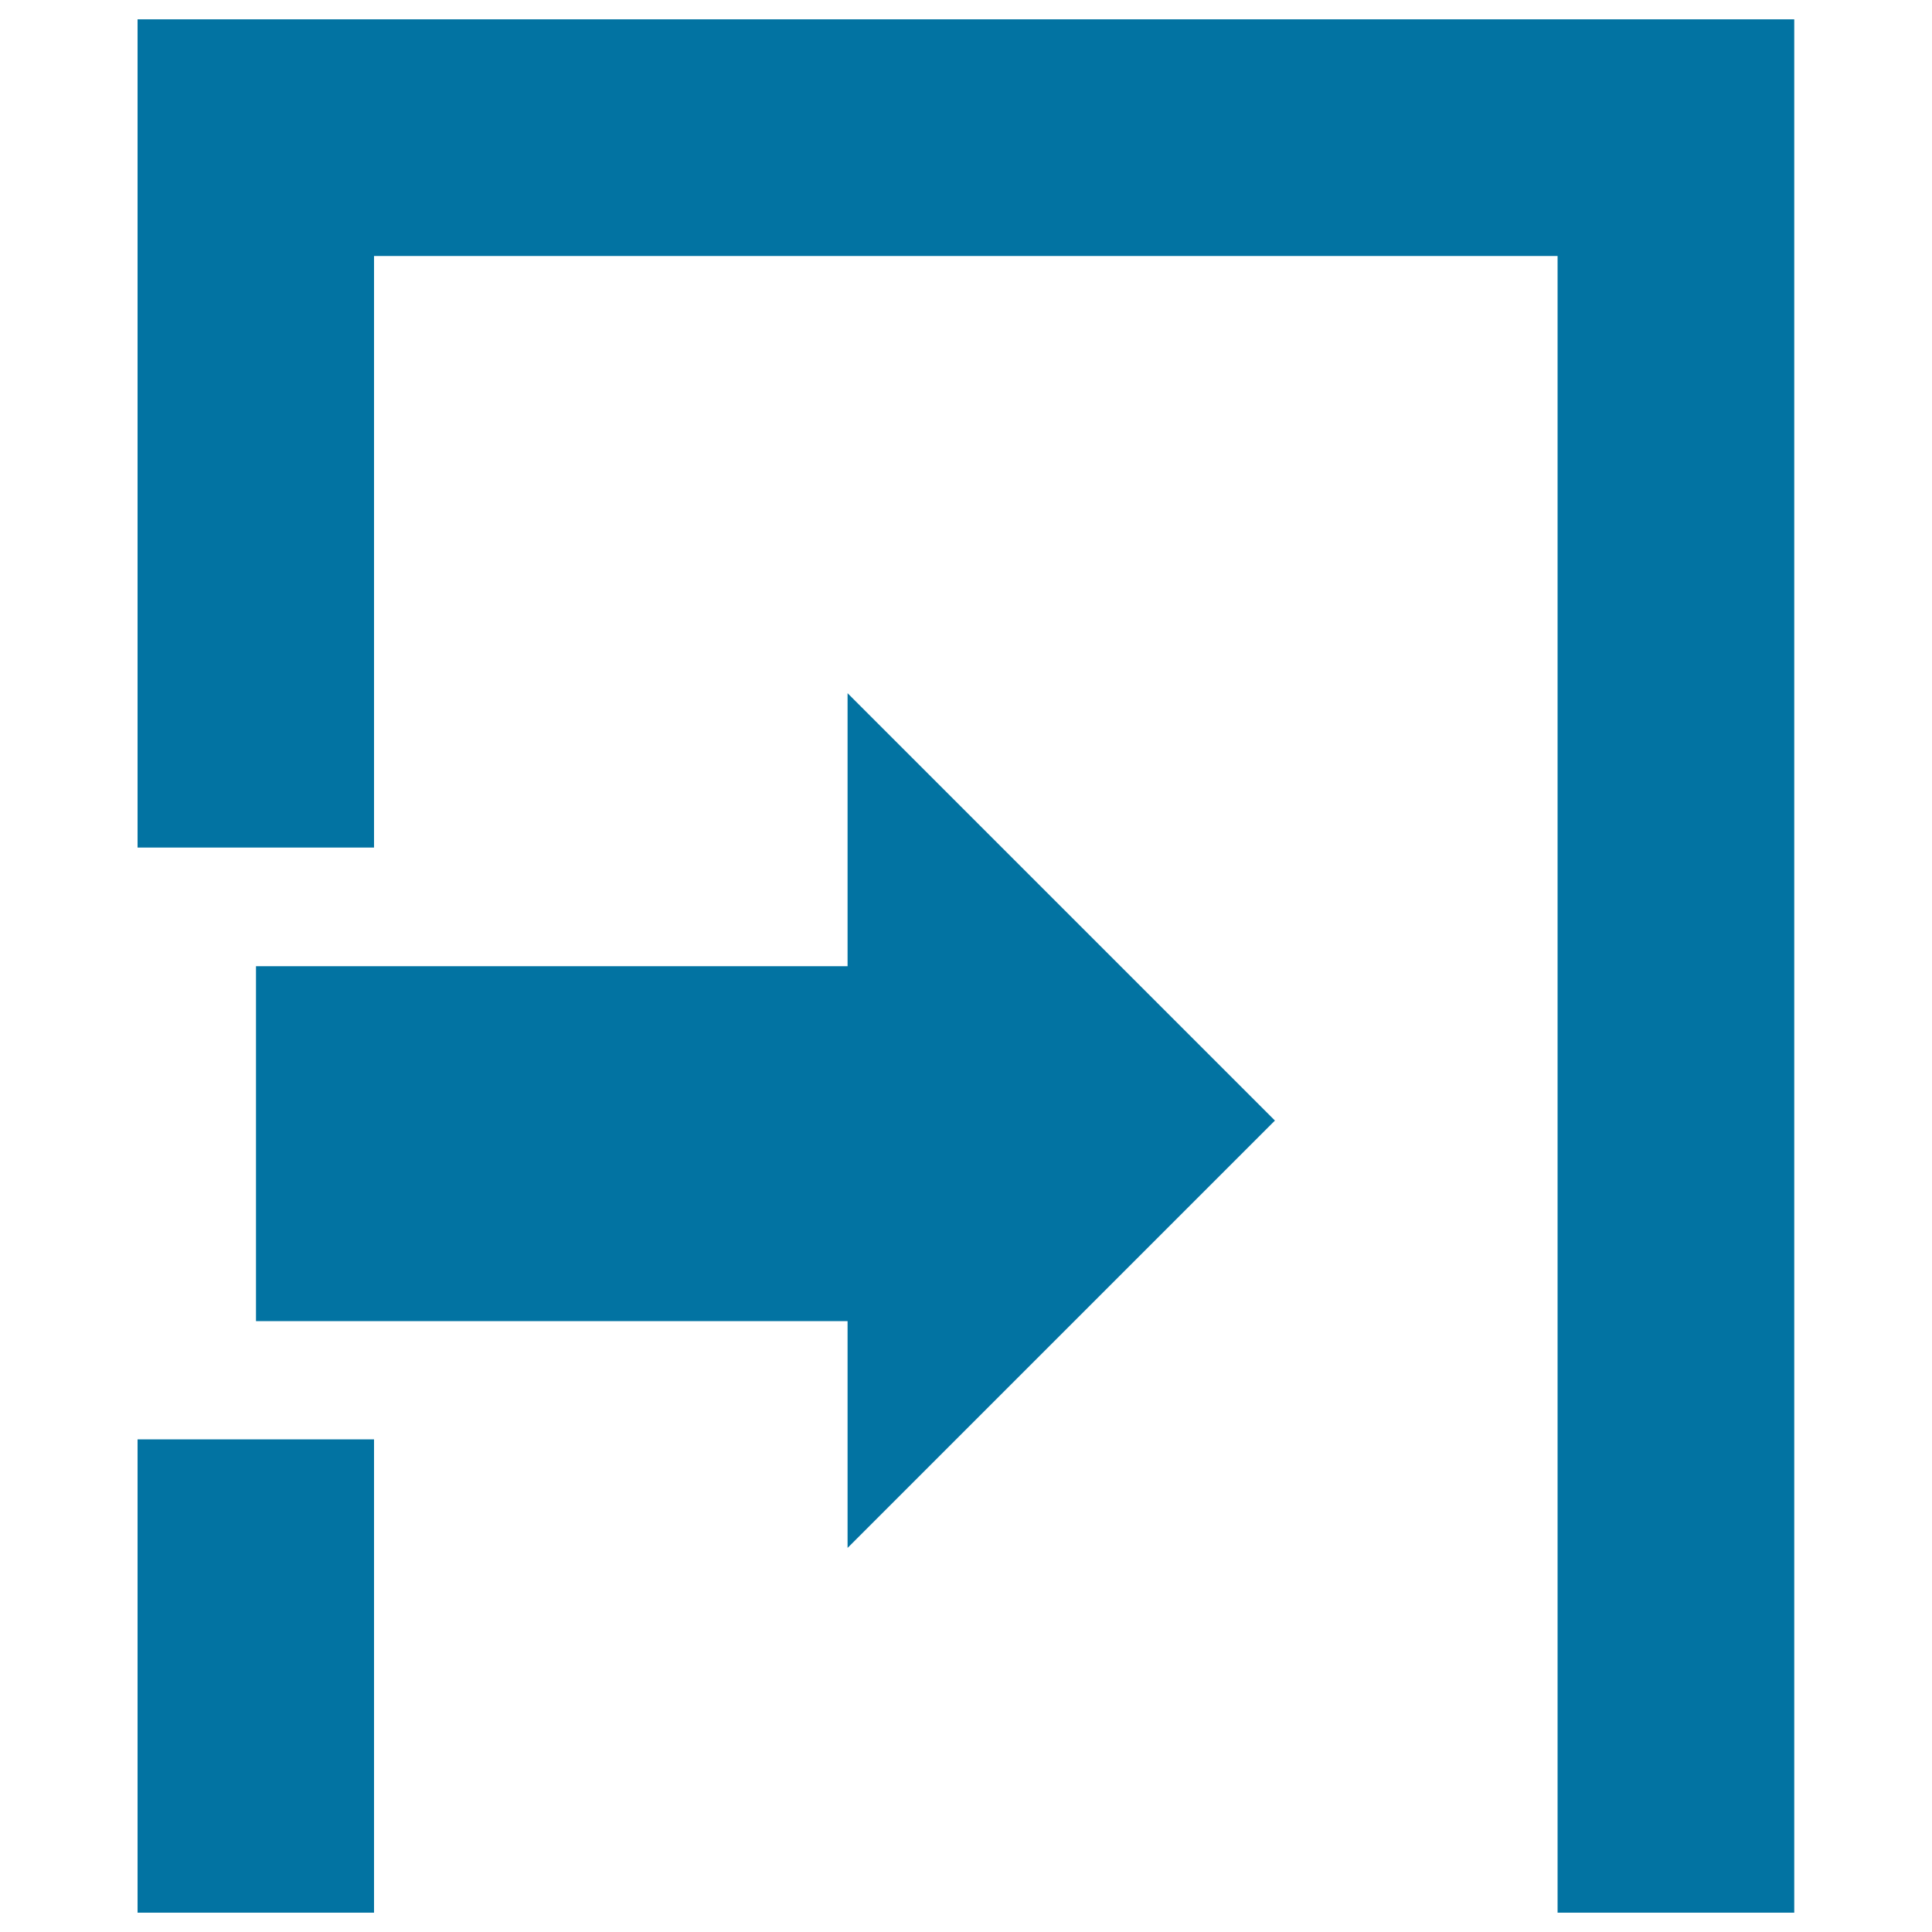 <svg xmlns="http://www.w3.org/2000/svg" viewBox="0 0 1000 1000" style="fill:#0273a2">
<title>Merchant Entrance SVG icon</title>
<path d="M438.7,500.1H132.5v183.7h306.2v117.4L659.9,580L438.7,358.8V500.1z M132.5,10H71.2v428.7h61.2h61.2V132.5h612.6V990h61.2h61.3V132.5V71.2V10H132.5L132.5,10z M71.2,745v245h61.2h61.2V745h-61.2H71.2L71.2,745z"/>
</svg>
